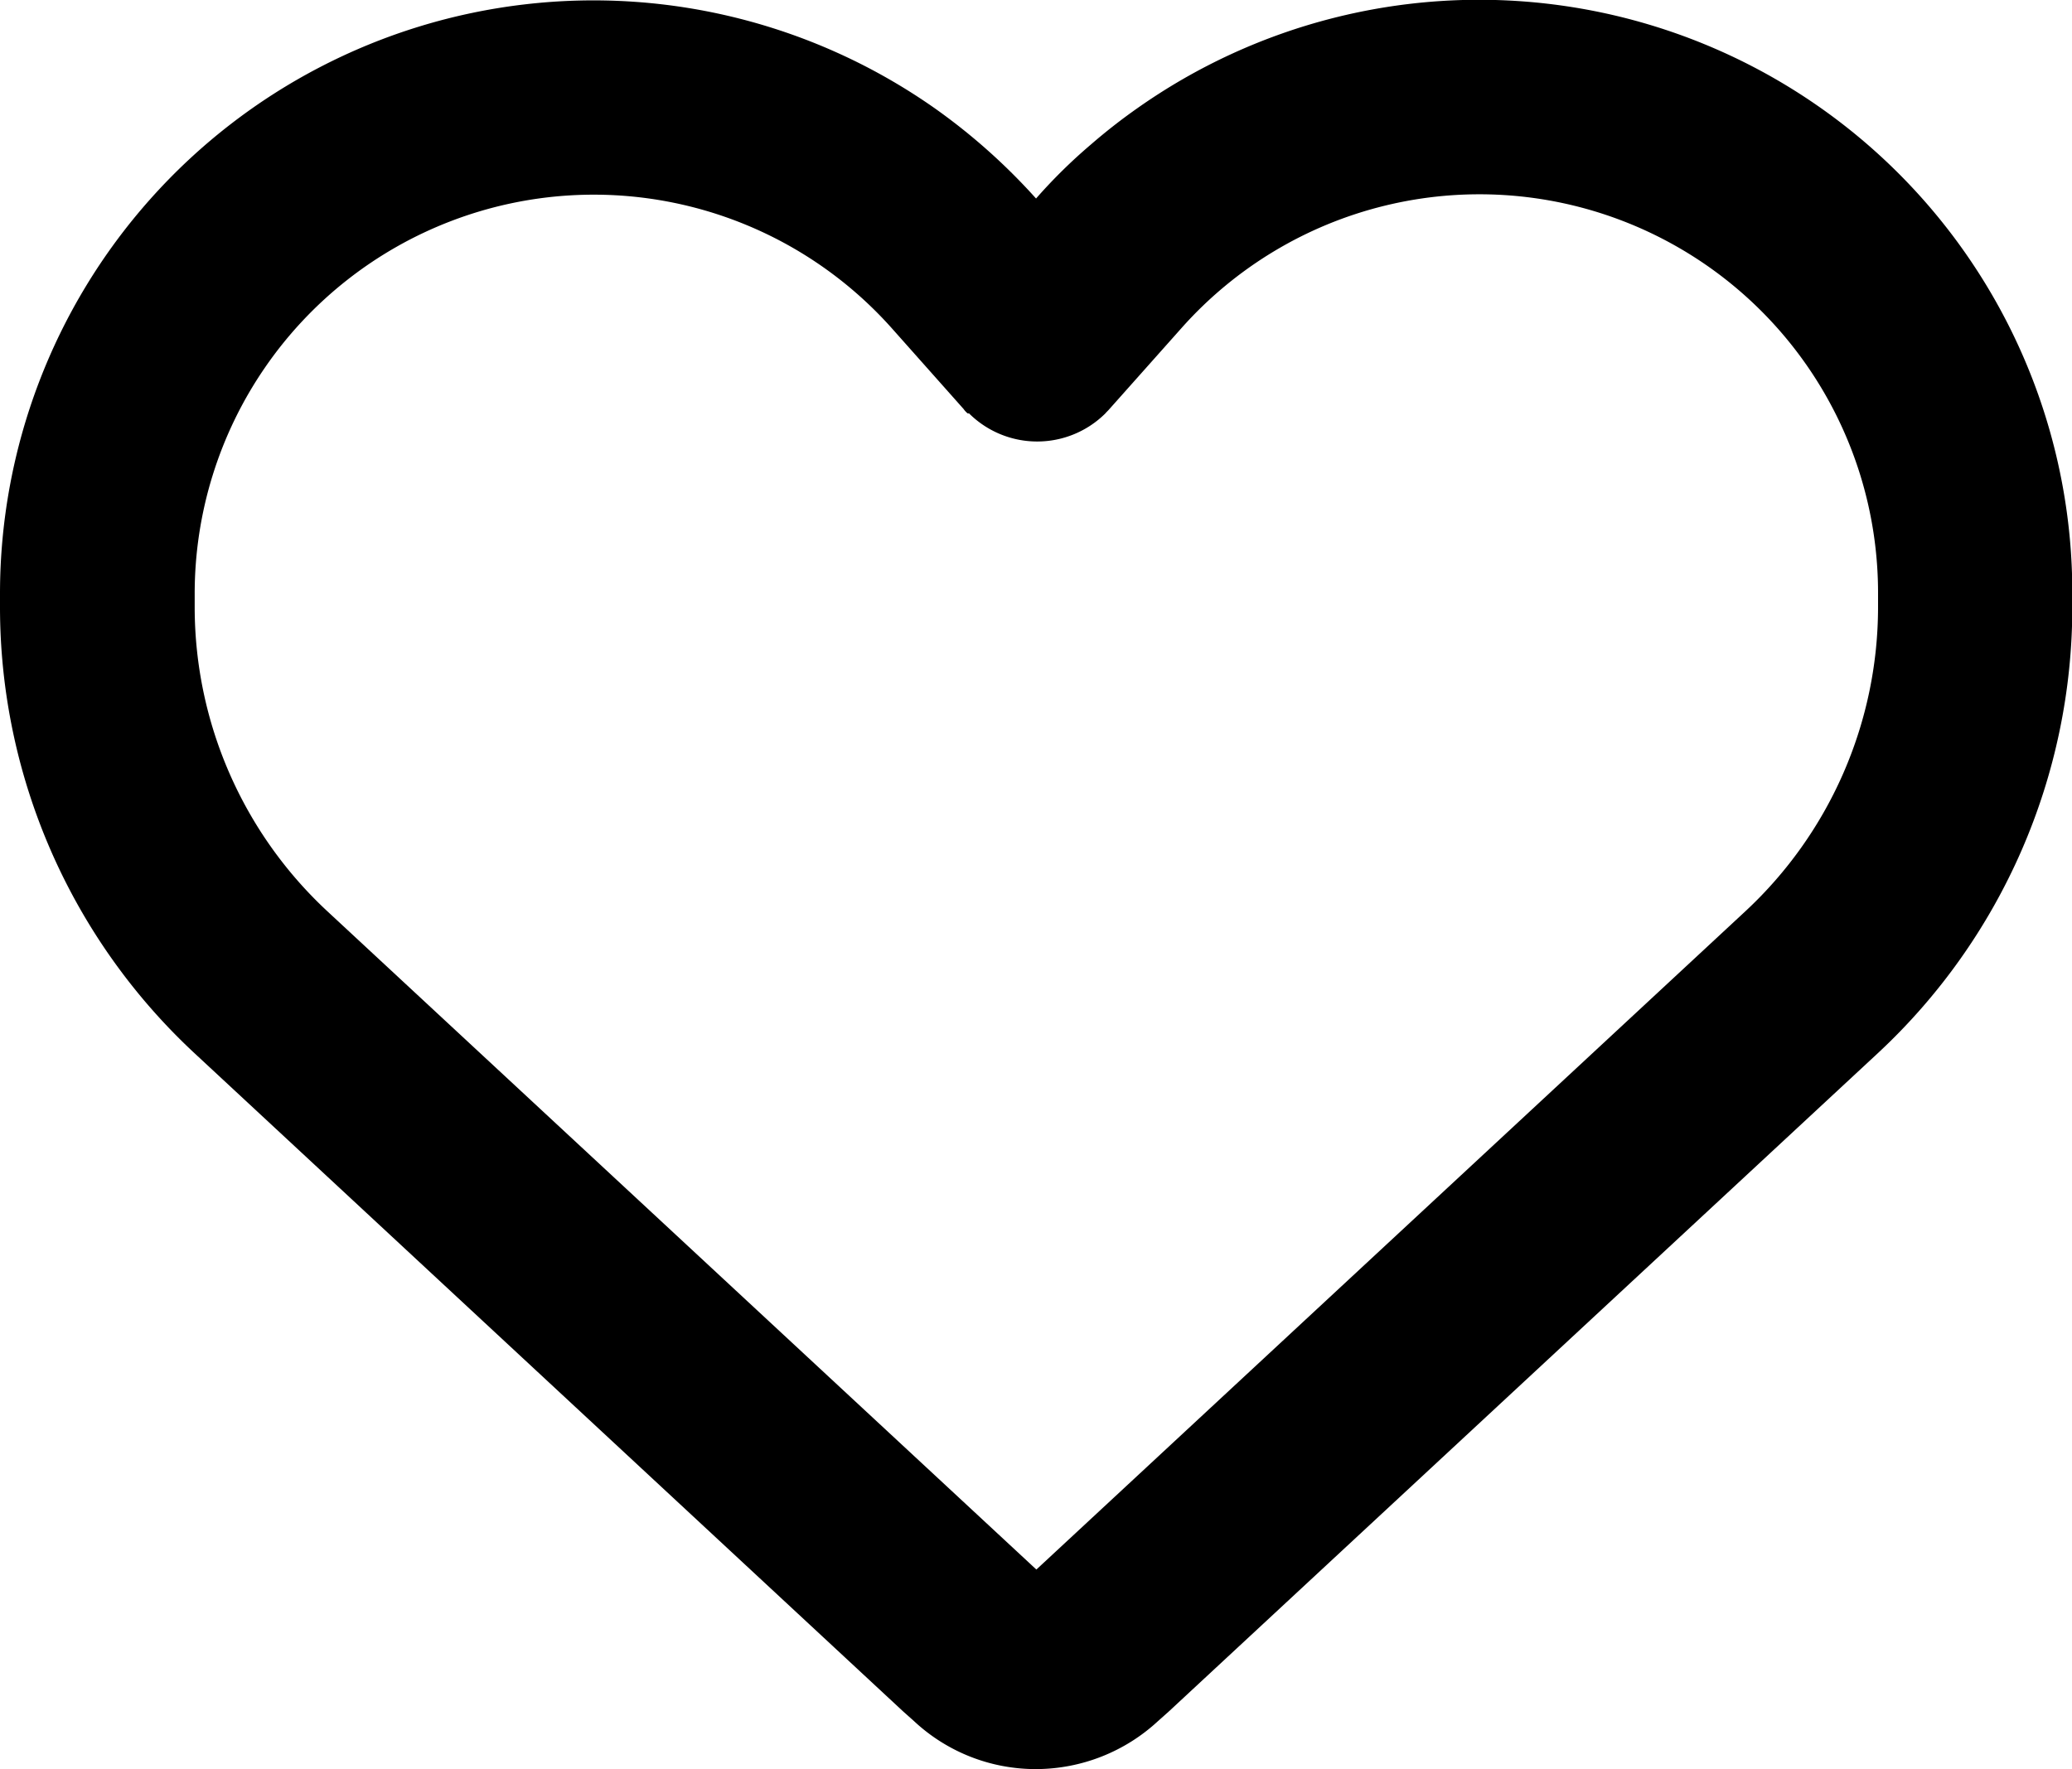 <svg xmlns="http://www.w3.org/2000/svg" width="19.753" height="16.871" viewBox="0 0 19.753 16.871">
  <path id="heart-regular" d="M8.712,59.233l-.1-.089L1.856,52.867A5.81,5.81,0,0,1,0,48.608v-.127a5.658,5.658,0,0,1,8.912-4.626,5.793,5.793,0,0,1,.965.86A5.028,5.028,0,0,1,10.4,44.2a5.488,5.488,0,0,1,.444-.347h0a5.654,5.654,0,0,1,8.912,4.626v.127A5.81,5.81,0,0,1,17.9,52.867l-6.759,6.277-.1.089a1.717,1.717,0,0,1-1.165.459A1.7,1.7,0,0,1,8.712,59.233Zm.513-12.469a.2.2,0,0,1-.039-.042L8.5,45.95l0,0h0a3.805,3.805,0,0,0-6.644,2.535v.127a3.962,3.962,0,0,0,1.265,2.9l6.759,6.277,6.759-6.277a3.962,3.962,0,0,0,1.265-2.9v-.127a3.8,3.8,0,0,0-6.64-2.535l0,0,0,0-.687.772c-.012.015-.027.027-.039.042a.922.922,0,0,1-1.3,0Z" transform="translate(0 -42.822)"/>
</svg>

